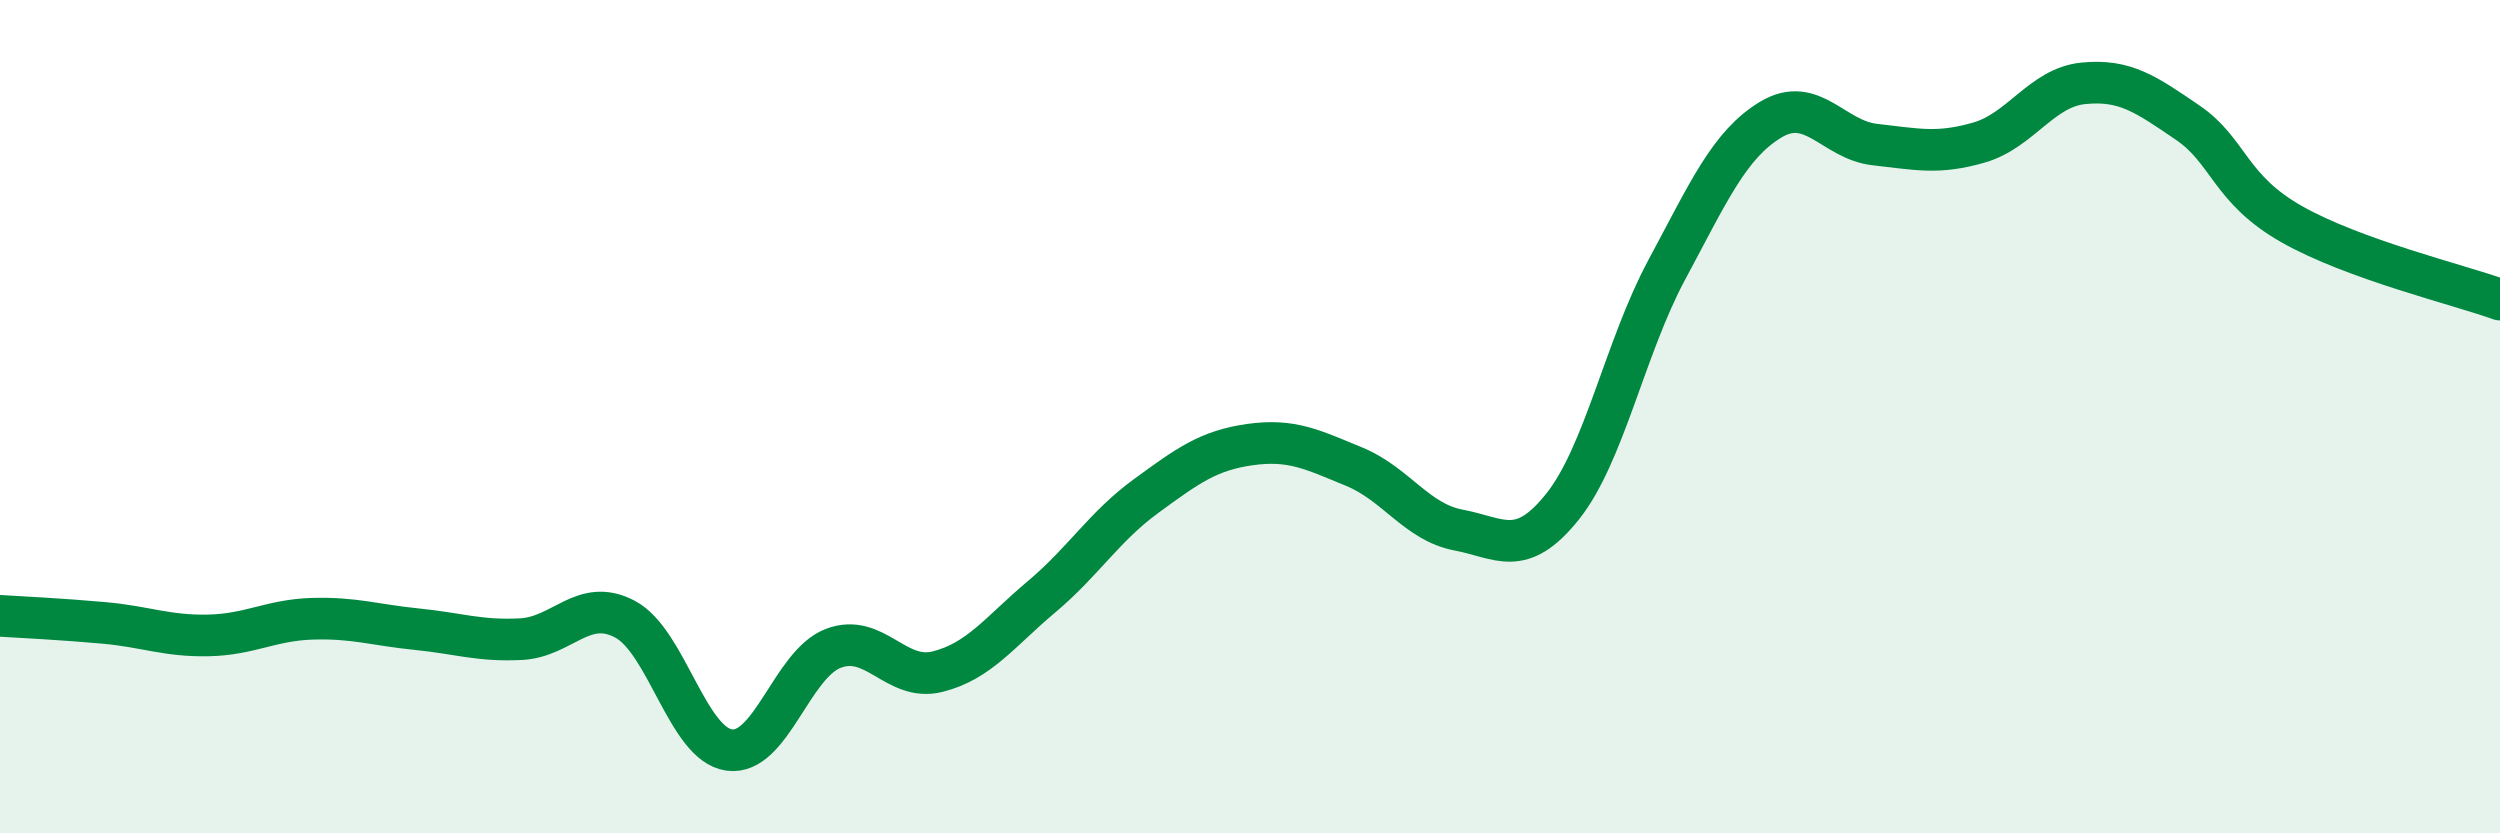 
    <svg width="60" height="20" viewBox="0 0 60 20" xmlns="http://www.w3.org/2000/svg">
      <path
        d="M 0,14.78 C 0.5,14.81 1.5,14.86 2.5,14.95 C 3.5,15.04 4,15.27 5,15.25 C 6,15.23 6.5,14.88 7.5,14.85 C 8.5,14.82 9,15 10,15.1 C 11,15.2 11.5,15.39 12.5,15.34 C 13.5,15.29 14,14.33 15,14.86 C 16,15.39 16.5,17.86 17.5,18 C 18.5,18.14 19,15.94 20,15.56 C 21,15.18 21.5,16.37 22.5,16.12 C 23.5,15.87 24,15.16 25,14.32 C 26,13.48 26.5,12.64 27.5,11.91 C 28.5,11.18 29,10.81 30,10.67 C 31,10.53 31.5,10.79 32.5,11.2 C 33.5,11.61 34,12.53 35,12.72 C 36,12.91 36.5,13.41 37.5,12.16 C 38.5,10.91 39,8.34 40,6.48 C 41,4.62 41.5,3.47 42.5,2.87 C 43.5,2.27 44,3.36 45,3.47 C 46,3.58 46.5,3.71 47.5,3.42 C 48.5,3.13 49,2.1 50,2 C 51,1.9 51.5,2.26 52.5,2.94 C 53.5,3.62 53.5,4.53 55,5.38 C 56.5,6.23 59,6.83 60,7.19L60 20L0 20Z"
        fill="#008740"
        opacity="0.1"
        stroke-linecap="round"
        stroke-linejoin="round"
      />
      <path
        d="M 0,14.78 C 0.5,14.81 1.5,14.86 2.5,14.95 C 3.5,15.04 4,15.27 5,15.25 C 6,15.23 6.5,14.88 7.5,14.85 C 8.5,14.82 9,15 10,15.1 C 11,15.2 11.5,15.39 12.5,15.34 C 13.5,15.29 14,14.33 15,14.86 C 16,15.39 16.5,17.86 17.5,18 C 18.5,18.14 19,15.94 20,15.56 C 21,15.18 21.5,16.37 22.5,16.12 C 23.5,15.87 24,15.16 25,14.32 C 26,13.48 26.5,12.64 27.5,11.91 C 28.5,11.18 29,10.81 30,10.67 C 31,10.53 31.5,10.79 32.5,11.2 C 33.5,11.61 34,12.53 35,12.72 C 36,12.91 36.5,13.41 37.5,12.16 C 38.5,10.91 39,8.34 40,6.48 C 41,4.62 41.5,3.47 42.5,2.87 C 43.5,2.27 44,3.36 45,3.47 C 46,3.58 46.5,3.71 47.5,3.42 C 48.5,3.13 49,2.1 50,2 C 51,1.9 51.5,2.26 52.5,2.94 C 53.5,3.62 53.5,4.53 55,5.38 C 56.5,6.23 59,6.83 60,7.19"
        stroke="#008740"
        stroke-width="1"
        fill="none"
        stroke-linecap="round"
        stroke-linejoin="round"
      />
    </svg>
  